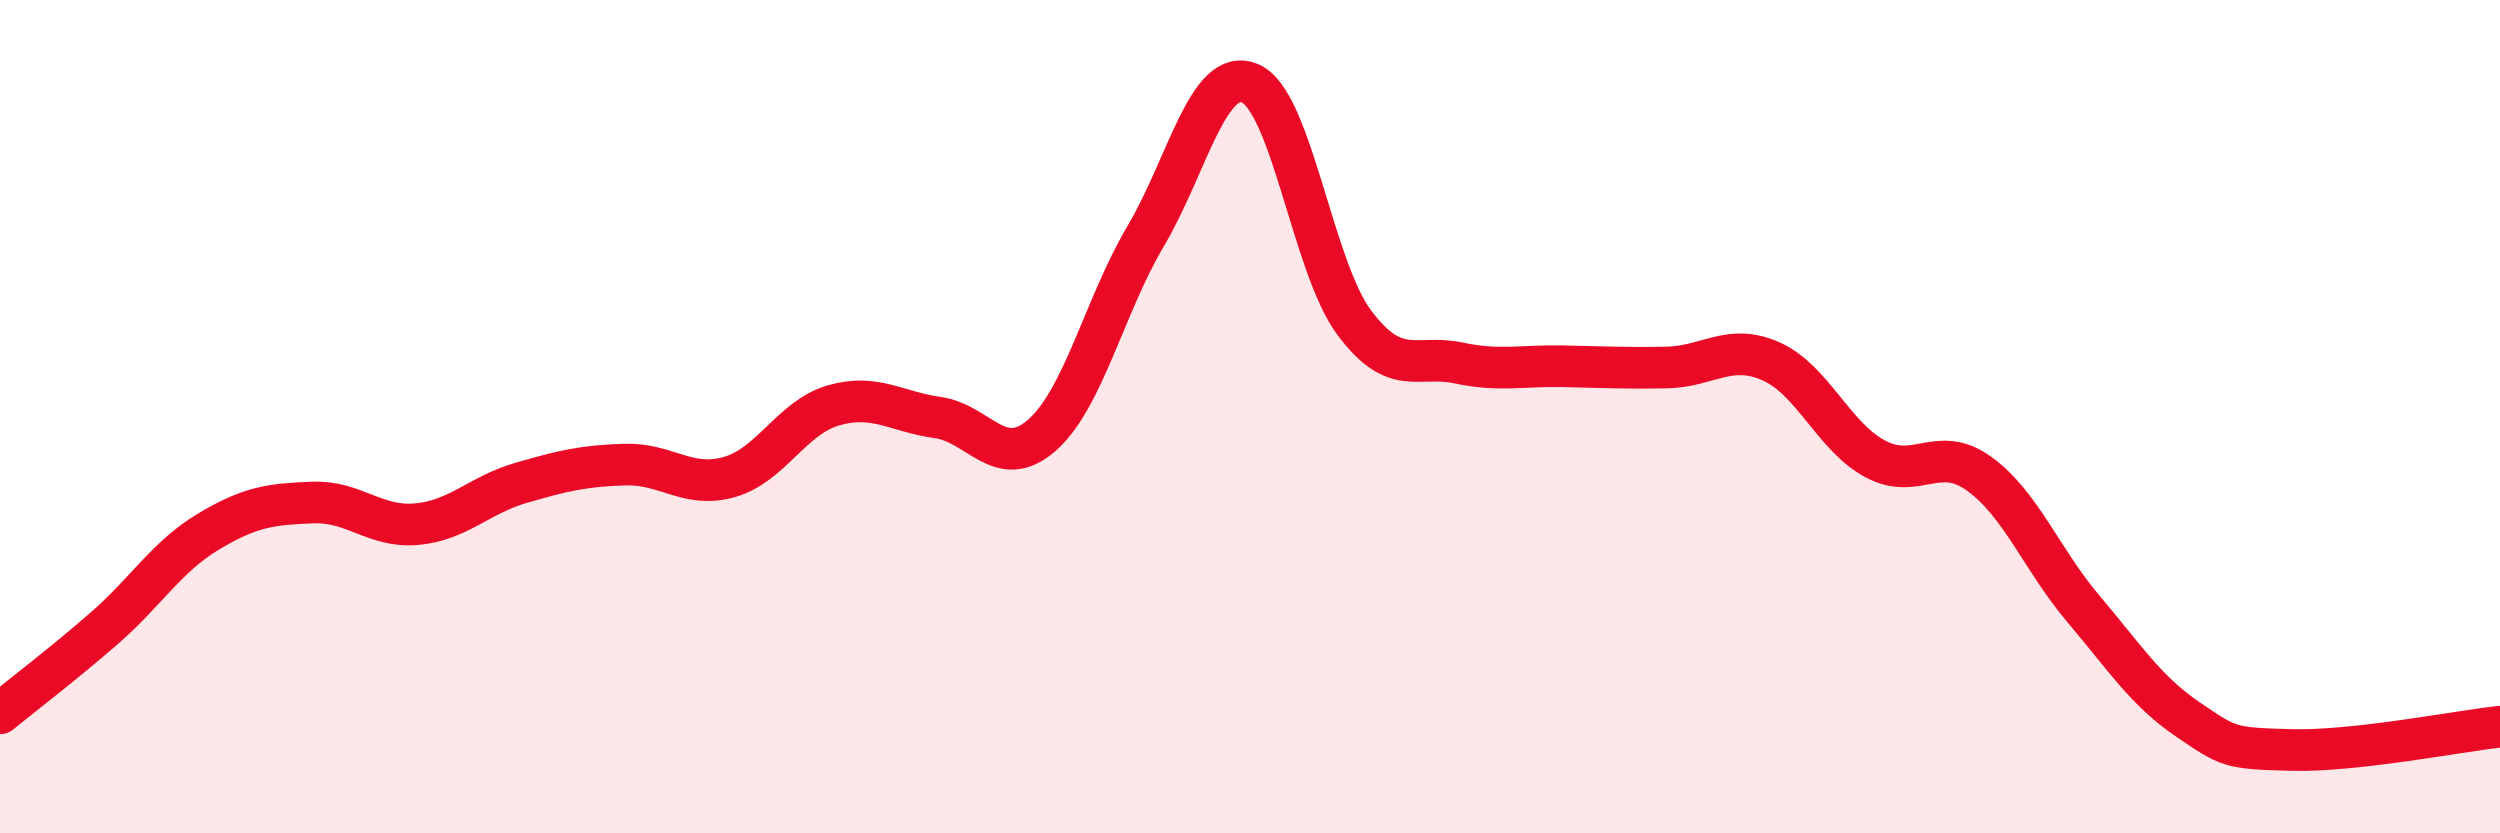 
    <svg width="60" height="20" viewBox="0 0 60 20" xmlns="http://www.w3.org/2000/svg">
      <path
        d="M 0,17.12 C 0.5,16.71 1.5,15.95 2.5,15.08 C 3.5,14.21 4,13.36 5,12.76 C 6,12.16 6.5,12.1 7.5,12.06 C 8.5,12.02 9,12.67 10,12.58 C 11,12.49 11.5,11.88 12.5,11.59 C 13.5,11.3 14,11.18 15,11.15 C 16,11.12 16.5,11.73 17.5,11.45 C 18.5,11.17 19,10.02 20,9.73 C 21,9.44 21.5,9.88 22.5,10.02 C 23.5,10.16 24,11.32 25,10.45 C 26,9.58 26.5,7.35 27.5,5.66 C 28.5,3.97 29,1.58 30,2 C 31,2.42 31.5,6.4 32.5,7.74 C 33.5,9.08 34,8.5 35,8.71 C 36,8.92 36.5,8.77 37.5,8.79 C 38.5,8.81 39,8.84 40,8.82 C 41,8.8 41.5,8.23 42.5,8.67 C 43.5,9.11 44,10.47 45,11.01 C 46,11.55 46.5,10.65 47.5,11.37 C 48.5,12.09 49,13.43 50,14.61 C 51,15.79 51.5,16.58 52.5,17.26 C 53.5,17.94 53.5,17.96 55,18 C 56.5,18.04 59,17.55 60,17.44L60 20L0 20Z"
        fill="#EB0A25"
        opacity="0.1"
        stroke-linecap="round"
        stroke-linejoin="round"
      />
      <path
        d="M 0,17.12 C 0.5,16.71 1.5,15.95 2.5,15.08 C 3.5,14.21 4,13.36 5,12.76 C 6,12.16 6.5,12.1 7.5,12.06 C 8.5,12.02 9,12.67 10,12.58 C 11,12.49 11.5,11.88 12.5,11.59 C 13.5,11.3 14,11.18 15,11.15 C 16,11.12 16.5,11.73 17.5,11.45 C 18.5,11.17 19,10.02 20,9.73 C 21,9.44 21.5,9.88 22.5,10.02 C 23.5,10.16 24,11.32 25,10.45 C 26,9.58 26.5,7.35 27.5,5.66 C 28.5,3.97 29,1.58 30,2 C 31,2.42 31.5,6.4 32.5,7.74 C 33.5,9.08 34,8.5 35,8.71 C 36,8.92 36.5,8.77 37.5,8.79 C 38.5,8.81 39,8.84 40,8.82 C 41,8.8 41.5,8.23 42.5,8.67 C 43.5,9.11 44,10.47 45,11.01 C 46,11.55 46.5,10.65 47.5,11.37 C 48.5,12.09 49,13.43 50,14.61 C 51,15.79 51.5,16.58 52.5,17.26 C 53.5,17.94 53.5,17.96 55,18 C 56.5,18.04 59,17.55 60,17.44"
        stroke="#EB0A25"
        stroke-width="1"
        fill="none"
        stroke-linecap="round"
        stroke-linejoin="round"
      />
    </svg>
  